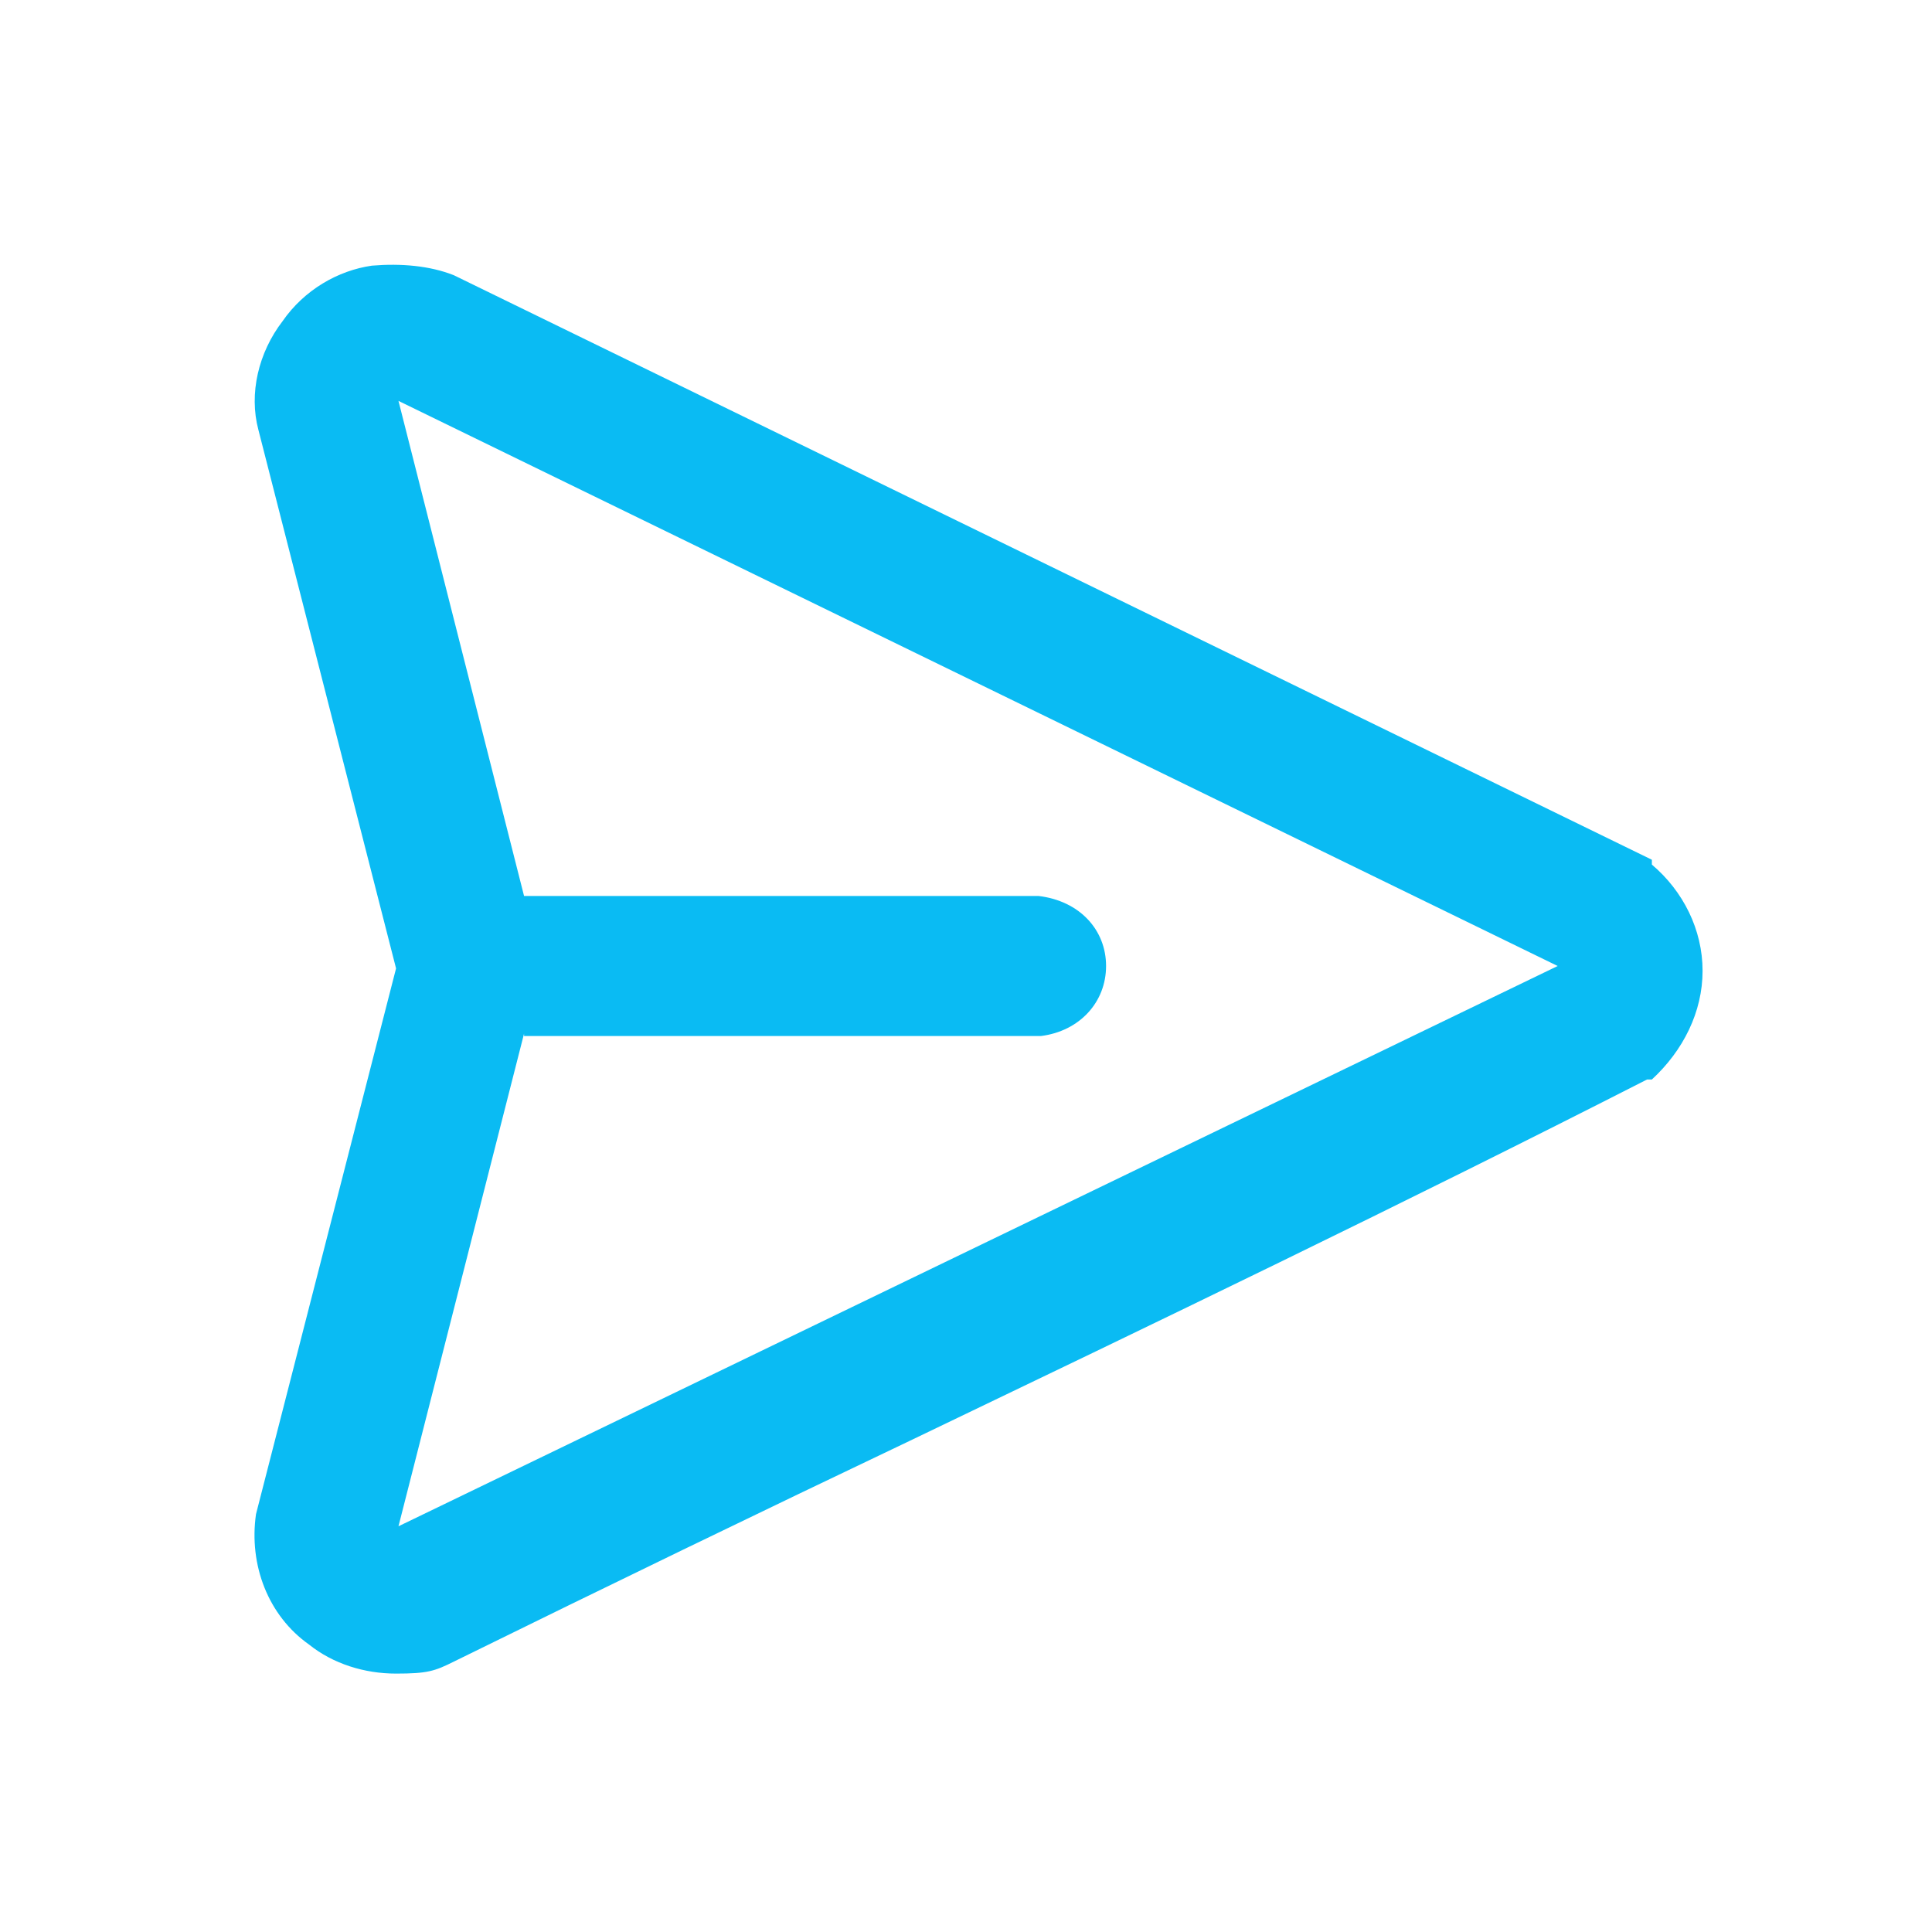 <?xml version="1.0" encoding="UTF-8"?>
<svg id="Layer_1" xmlns="http://www.w3.org/2000/svg" version="1.1" viewBox="0 0 80 80">
  <!-- Generator: Adobe Illustrator 29.4.0, SVG Export Plug-In . SVG Version: 2.1.0 Build 152)  -->
  <defs>
    <style>
      .st0 {
        fill: #0abbf3;
      }
    </style>
  </defs>
  <path class="st0" d="M68.4,35.6L18.8,11.4c-1-.4-2.2-.5-3.4-.4-1.4.2-2.8,1-3.7,2.3-1,1.3-1.4,3-1,4.5l5.7,22.3-5.8,22.6c-.3,2.1.5,4.2,2.2,5.4,1,.8,2.3,1.2,3.6,1.2s1.6-.1,2.4-.5c6.3-3.1,12.7-6.2,19-9.2,10-4.8,20.4-9.8,30.4-14.9h.2c1.3-1.2,2.1-2.8,2.1-4.5,0-1.7-.8-3.3-2.1-4.4ZM21.7,42.9h21.4c1.6-.2,2.7-1.4,2.7-2.9s-1.1-2.7-2.8-2.9h-21.3s-5.2-20.5-5.2-20.5l48,23.4-48,23.2,5.2-20.4Z"/>
</svg>